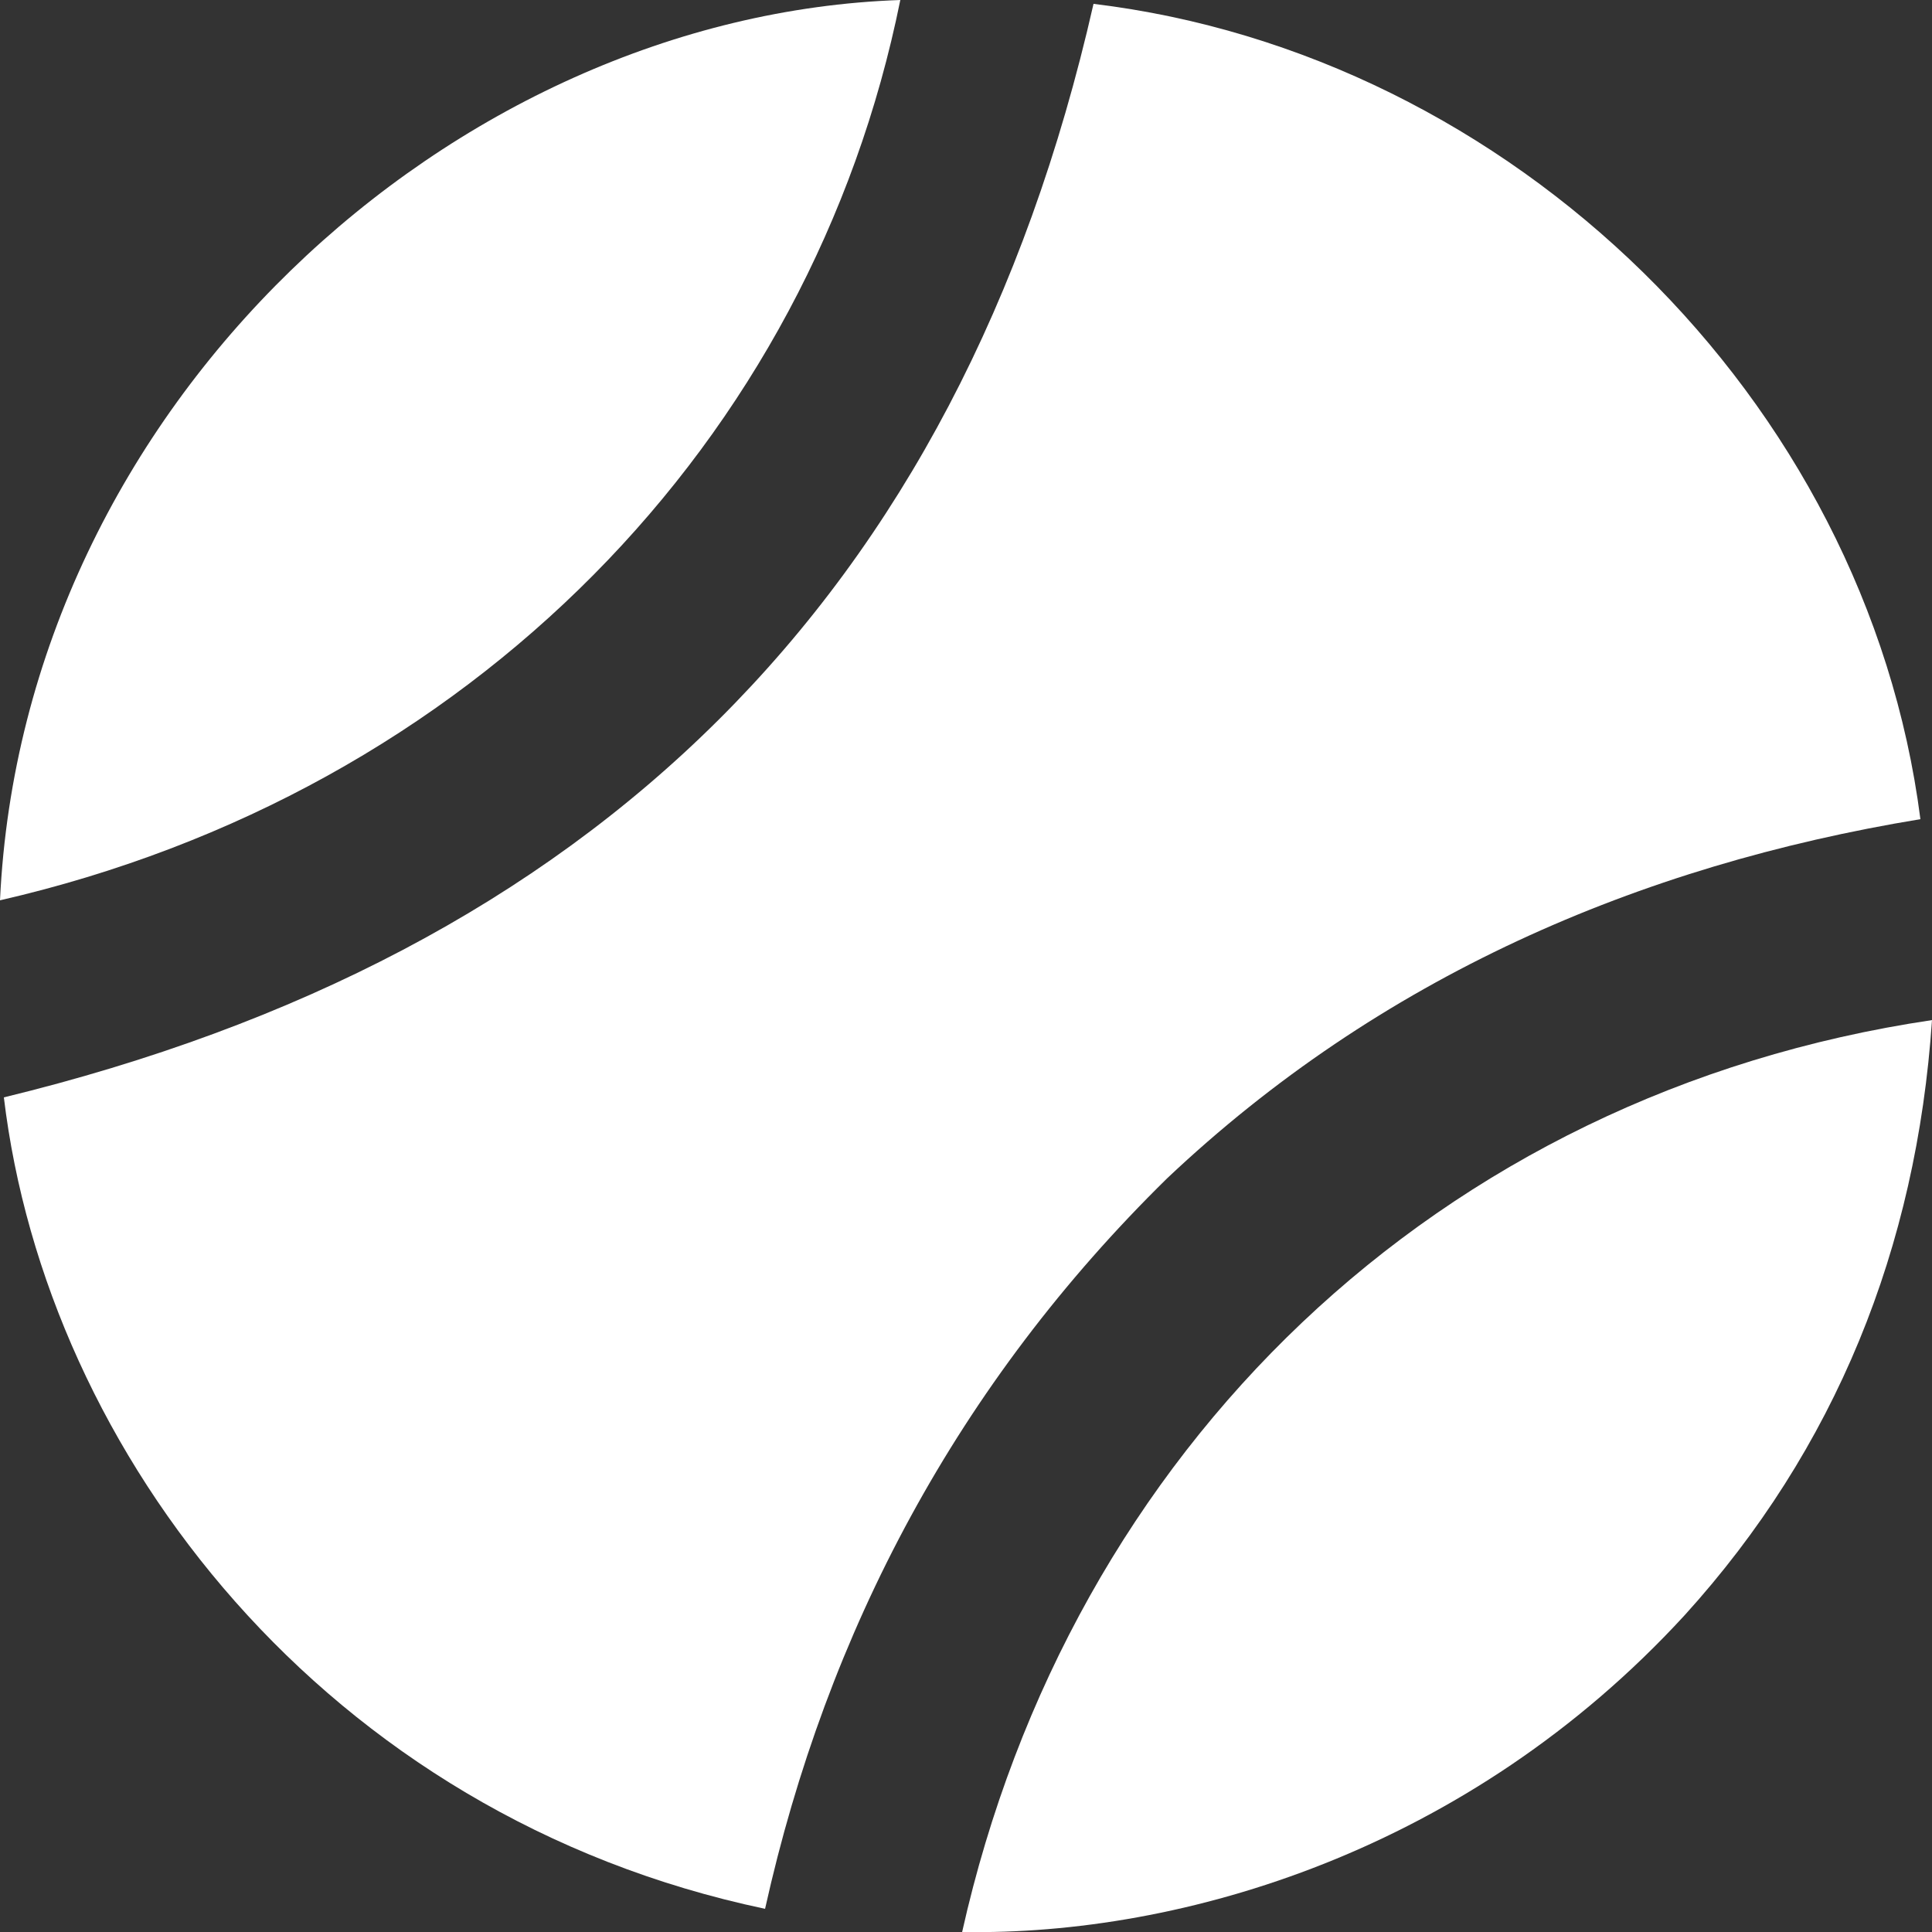 <?xml version="1.0" encoding="utf-8"?>
<!-- Generator: Adobe Illustrator 23.1.0, SVG Export Plug-In . SVG Version: 6.00 Build 0)  -->
<svg version="1.1" id="Layer_1" xmlns="http://www.w3.org/2000/svg" xmlns:xlink="http://www.w3.org/1999/xlink" x="0px" y="0px"
	 viewBox="0 0 50 50" style="enable-background:new 0 0 50 50;" xml:space="preserve">
<rect x="0" y="0" width="50" height="50" fill="#333333" stroke="none"/>
<style type="text/css">
	.st0{fill:#FFFFFF;}
</style>
<g>
	<path class="st0" d="M19.8,49.4C8.4,47,1.2,37.6,0.1,28.4c15.2-3.7,24.7-12.9,28.2-28.3c10.8,1.3,20,10.2,21.4,21.1
		c-7.3,1.2-14,4.1-19.5,9.3C24.8,35.8,21.4,42.2,19.8,49.4z"/>
	<path class="st0" d="M24.9,50C27.7,37.5,37.2,28.3,50,26.4c-0.4,5.9-2.5,11.1-6.4,15.4C38,47.9,30.6,50.1,24.9,50z"/>
	<path class="st0" d="M0,23.3C0.6,10.5,11.7,0.4,23.3,0C21,11.4,12.2,20.5,0,23.3z"/>
</g>
</svg>
